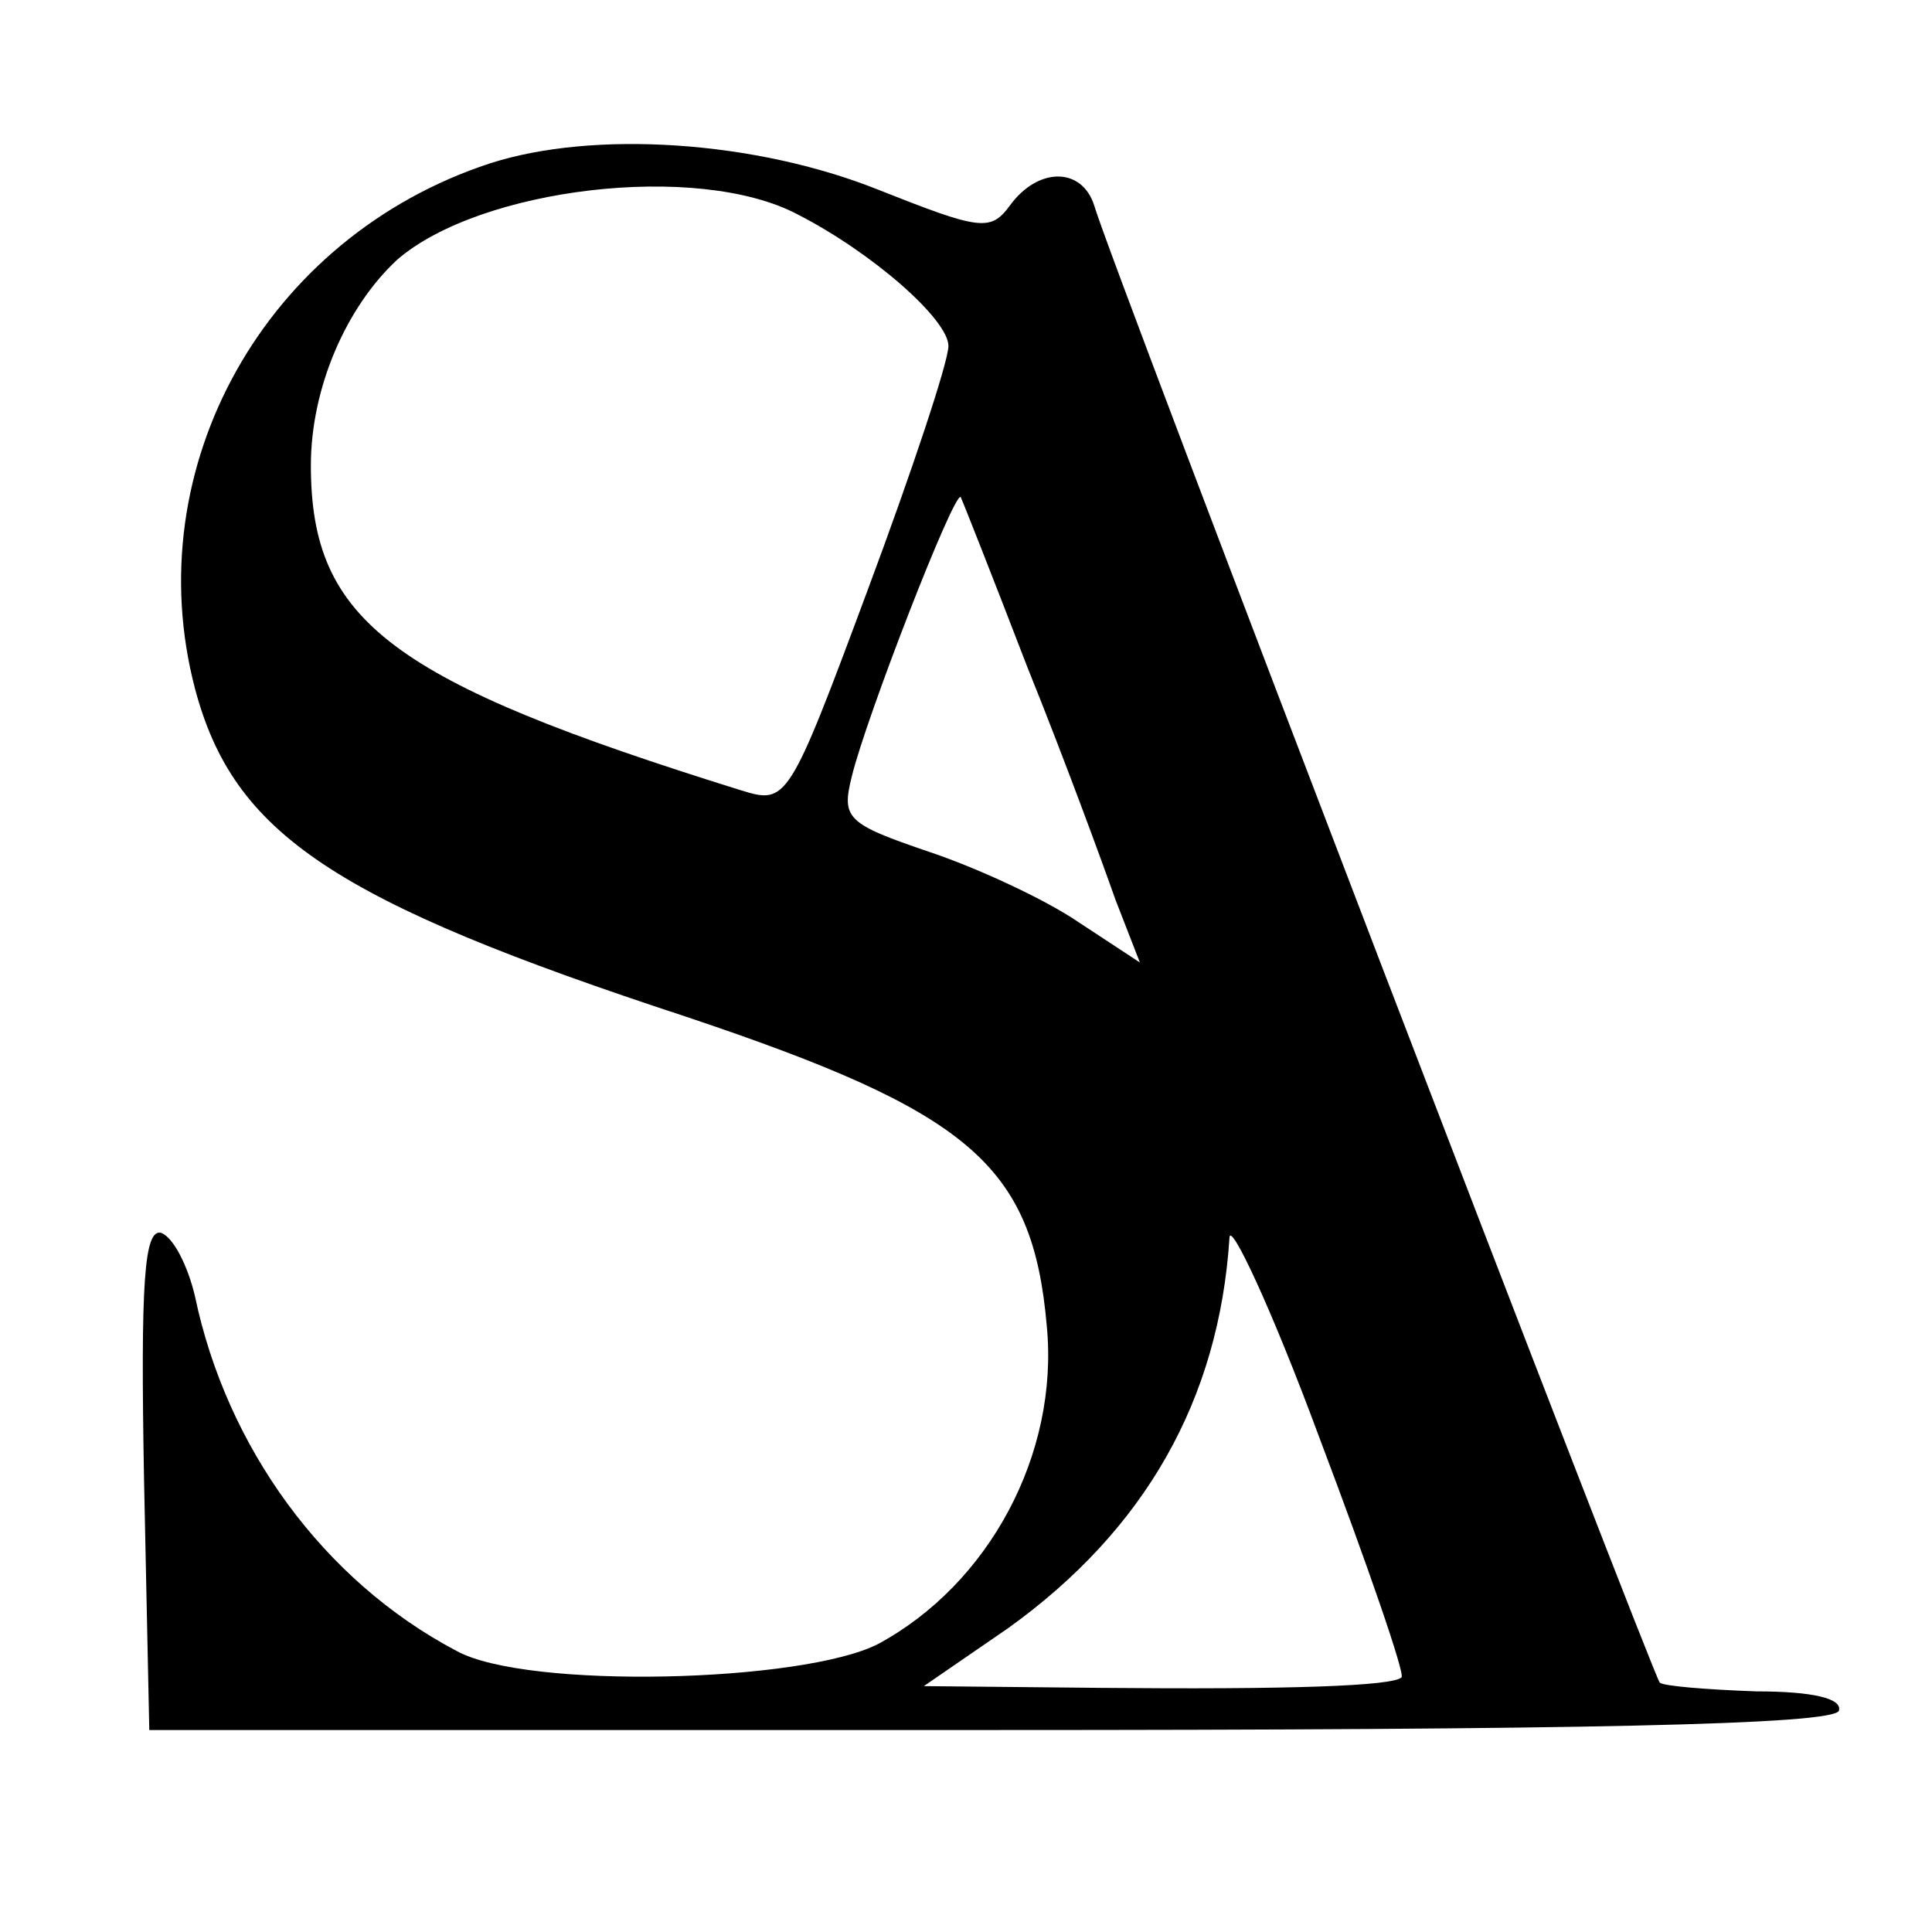 <?xml version="1.0" standalone="no"?>
<!DOCTYPE svg PUBLIC "-//W3C//DTD SVG 20010904//EN"
 "http://www.w3.org/TR/2001/REC-SVG-20010904/DTD/svg10.dtd">
<svg version="1.0" xmlns="http://www.w3.org/2000/svg"
 width="110pt" height="110pt" viewBox="0 0 110 110"
 preserveAspectRatio="xMidYMid meet">
<g transform="translate(0,110) scale(0.1,-0.1)"
fill="#000000" stroke="none">
<path d="M279 1007 c-128 -42 -201 -173 -168 -299 22 -83 79 -121 280 -187
161 -54 197 -84 205 -176 7 -73 -33 -147 -96 -181 -43 -22 -200 -26 -240 -4
-76 40 -131 116 -149 202 -4 17 -12 33 -19 36 -10 3 -12 -28 -10 -140 l3 -143
479 0 c336 0 480 3 483 11 2 7 -15 11 -47 11 -28 1 -53 3 -55 5 -4 4 -314 812
-322 841 -7 22 -32 22 -48 0 -11 -15 -17 -14 -75 9 -70 28 -162 34 -221 15z
m175 -29 c43 -22 86 -60 86 -75 0 -9 -21 -72 -46 -139 -45 -121 -46 -122 -72
-114 -199 62 -245 96 -245 185 0 44 20 90 49 117 47 41 171 56 228 26z m131
-258 c21 -52 43 -112 50 -132 l14 -36 -35 23 c-19 13 -58 31 -85 40 -47 16
-50 19 -44 43 8 33 58 162 62 159 1 -2 18 -45 38 -97z m213 -575 c-5 -5 -64
-7 -172 -6 l-100 1 48 33 c78 56 120 130 126 222 0 11 24 -40 51 -113 28 -74
49 -135 47 -137z"/>
</g>
</svg>
